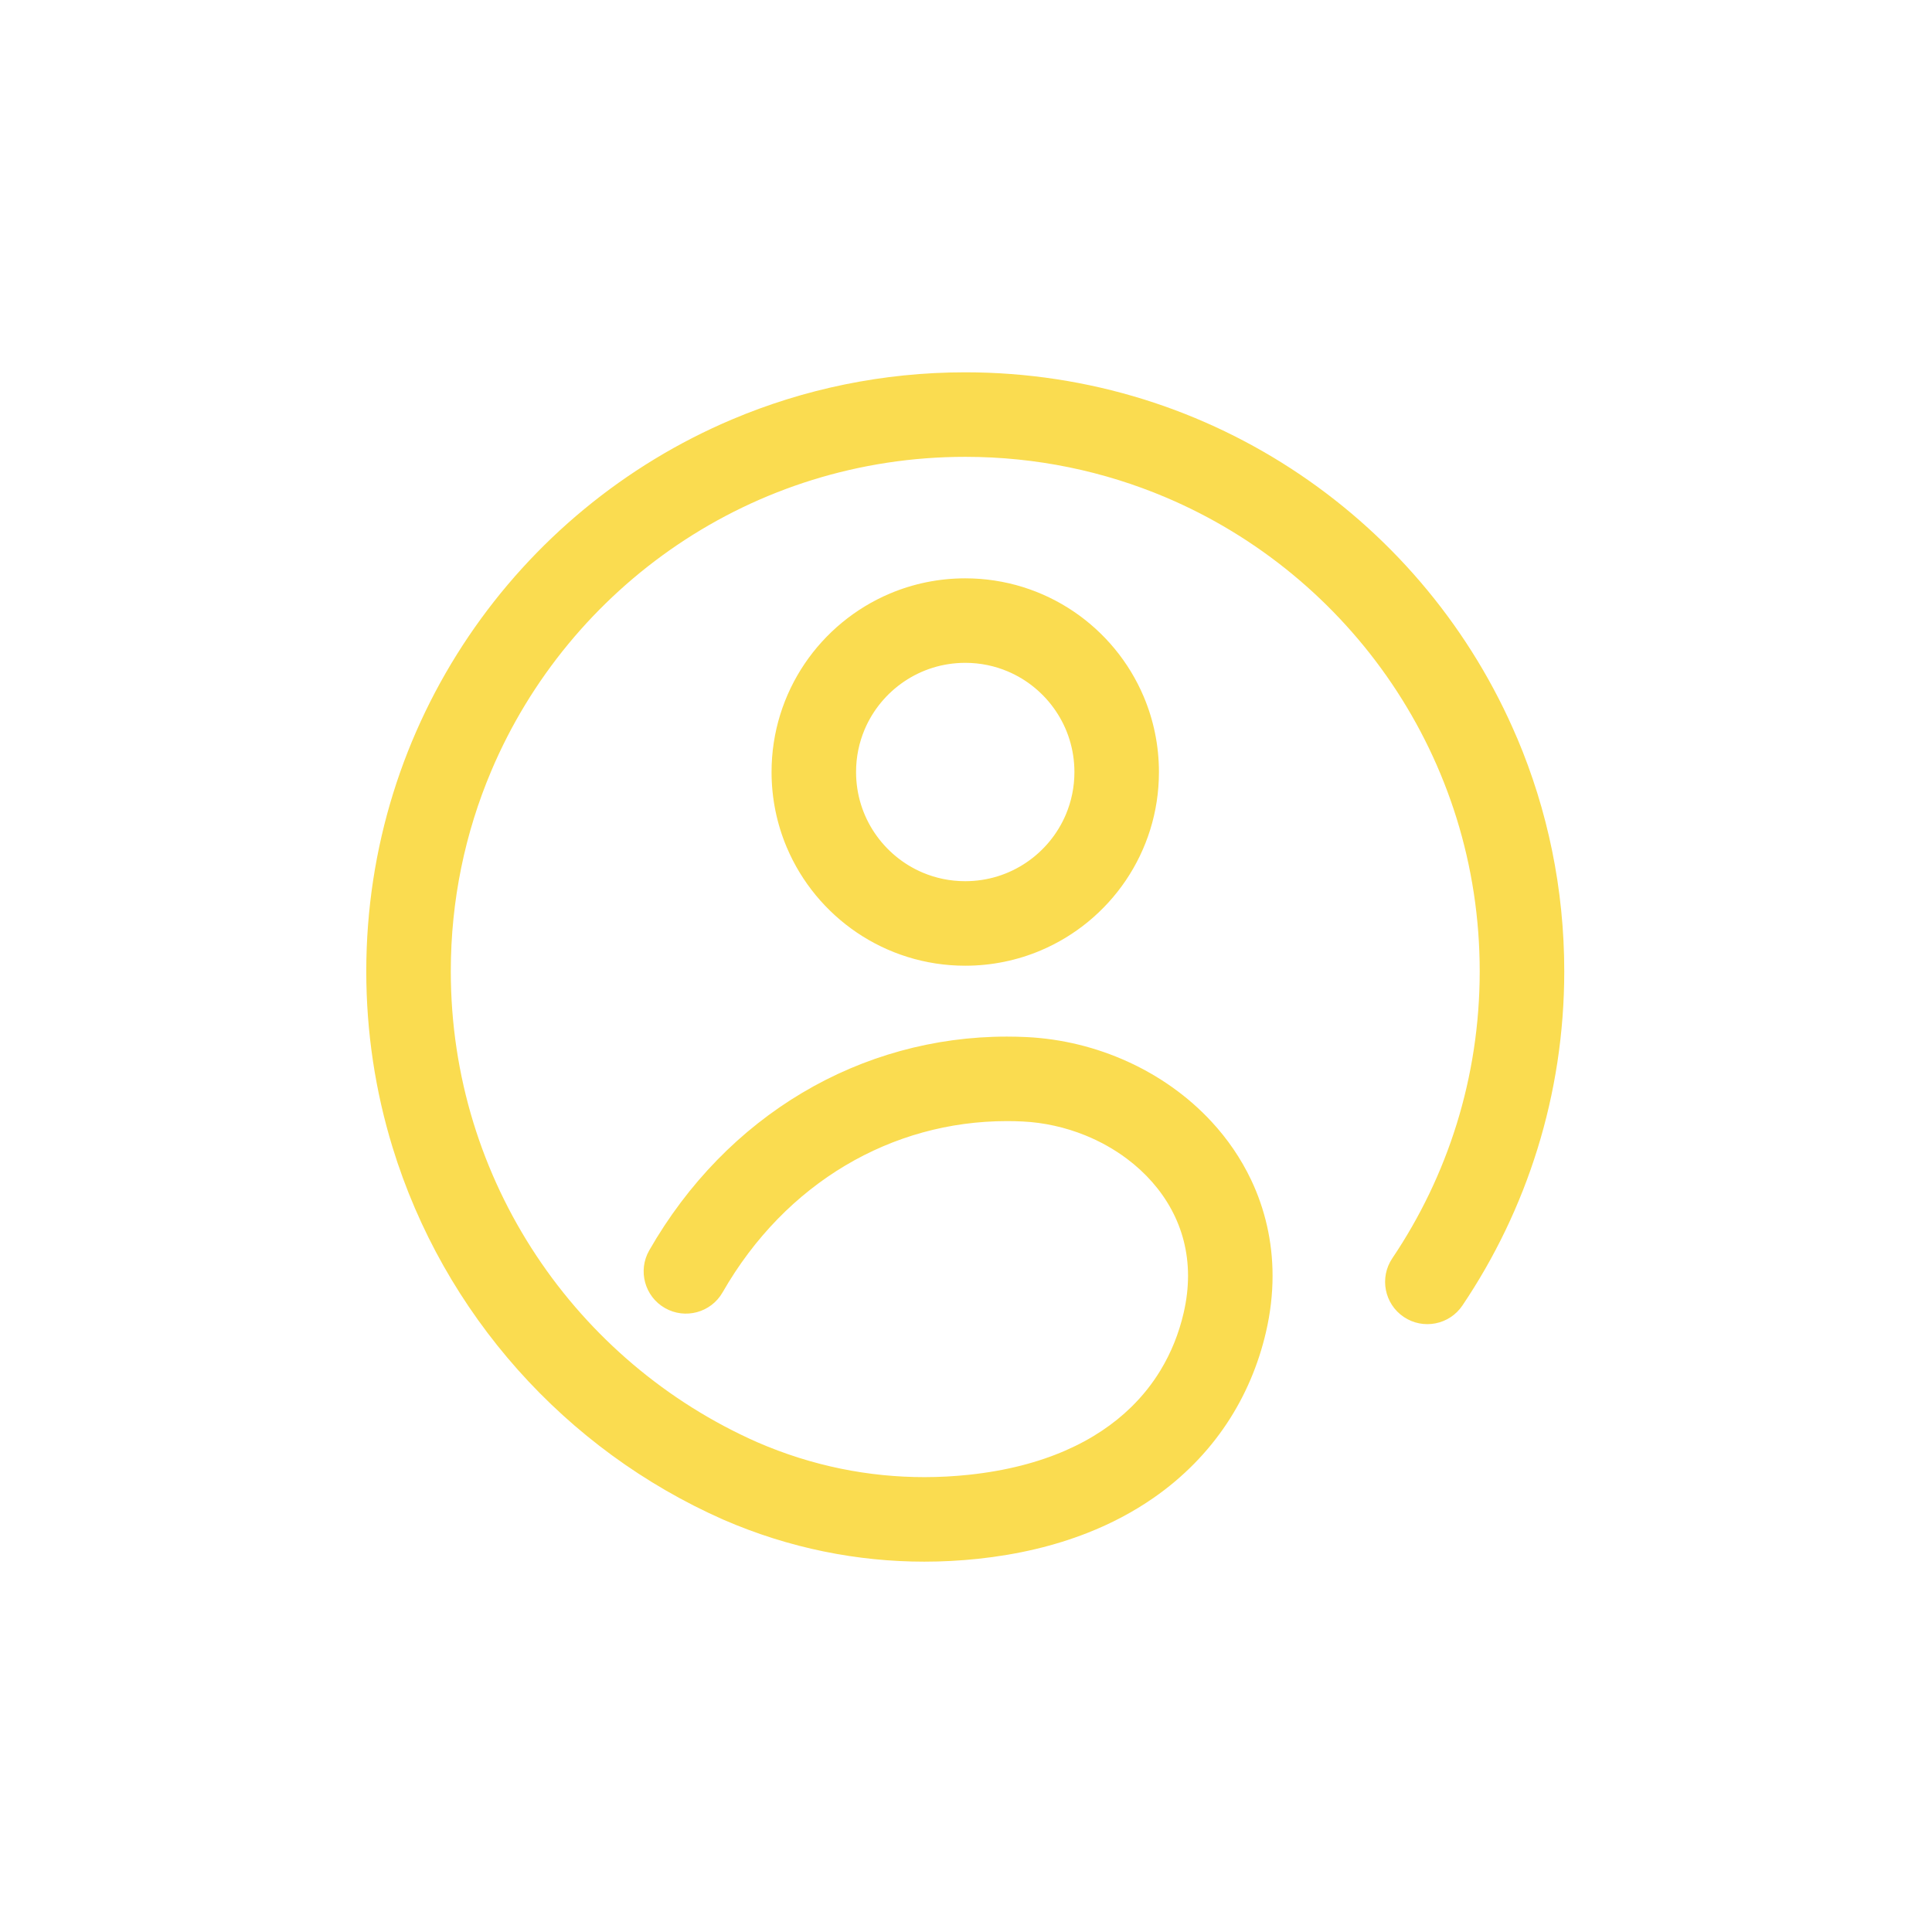 <svg width="1200" height="1200" viewBox="0 0 1200 1200" fill="none" xmlns="http://www.w3.org/2000/svg">
<path d="M666.814 379.775C657.214 373.288 646.614 368.15 635.302 364.625C623.977 361.1 611.939 359.213 599.539 359.213C583.002 359.213 567.114 362.575 552.702 368.675C531.077 377.825 512.764 393.05 499.789 412.238C493.302 421.838 488.164 432.438 484.639 443.75C481.114 455.075 479.227 467.113 479.227 479.513C479.227 496.05 482.589 511.938 488.689 526.35C497.839 547.975 513.064 566.288 532.252 579.263C541.852 585.75 552.452 590.888 563.764 594.413C575.089 597.938 587.127 599.825 599.527 599.825C616.064 599.825 631.952 596.463 646.364 590.363C667.989 581.213 686.302 565.988 699.277 546.8C705.764 537.2 710.902 526.6 714.427 515.288C717.952 503.963 719.839 491.925 719.839 479.525C719.839 462.988 716.477 447.1 710.377 432.688C701.227 411.063 686.002 392.75 666.814 379.775ZM662.027 505.9C656.902 518.038 648.264 528.438 637.427 535.75C632.014 539.413 626.052 542.3 619.702 544.275C613.352 546.25 606.602 547.313 599.527 547.325C590.089 547.325 581.239 545.425 573.139 542.013C561.002 536.888 550.602 528.25 543.289 517.413C539.627 512 536.739 506.038 534.764 499.688C532.789 493.338 531.727 486.588 531.714 479.513C531.714 470.075 533.614 461.225 537.027 453.125C542.152 440.988 550.789 430.588 561.627 423.275C567.039 419.613 573.002 416.725 579.352 414.75C585.702 412.775 592.452 411.713 599.527 411.7C608.964 411.7 617.814 413.6 625.914 417.013C638.052 422.138 648.452 430.775 655.764 441.613C659.427 447.025 662.314 452.988 664.289 459.338C666.264 465.688 667.327 472.438 667.339 479.513C667.339 488.95 665.439 497.8 662.027 505.9Z" fill="#FADC50"/>
<path d="M942.312 458.463C914.05 391.663 866.913 334.913 807.55 294.8C777.863 274.75 745.112 258.85 710.15 247.975C675.187 237.1 638 231.25 599.538 231.25C548.238 231.25 499.238 241.662 454.713 260.5C387.913 288.763 331.163 335.9 291.05 395.263C271 424.95 255.1 457.7 244.225 492.663C233.35 527.625 227.5 564.813 227.5 603.288C227.5 641.225 233.188 677.925 243.775 712.475C259.65 764.313 286.512 811.325 321.637 850.788C356.762 890.238 400.15 922.175 449.15 943.838L449.3 943.9C490.375 961.762 532.85 969.987 574.162 969.975C585.3 969.975 596.362 969.375 607.3 968.225C632.287 965.575 654.925 960.15 675.163 952.225C690.338 946.288 704.15 938.925 716.5 930.35C735.038 917.475 750.25 901.813 761.9 884.313C773.562 866.813 781.65 847.5 786.312 827.4C789.075 815.513 790.412 803.813 790.412 792.438C790.425 770.975 785.6 750.775 777.125 732.912C770.775 719.512 762.413 707.413 752.625 696.813C737.925 680.9 720.037 668.325 700.462 659.412C680.875 650.5 659.55 645.225 637.75 644.15C633.625 643.95 629.512 643.85 625.412 643.85C580.162 643.837 536.475 656.025 498.237 678.787C459.987 701.537 427.188 734.825 403.263 776.613C396.05 789.188 400.412 805.238 412.987 812.438C425.562 819.65 441.613 815.288 448.813 802.713C468.475 768.413 494.812 741.912 525.075 723.9C555.35 705.9 589.55 696.35 625.4 696.338C628.65 696.338 631.912 696.413 635.187 696.575C648.487 697.213 661.788 700.2 674.113 705.2C683.363 708.95 692.062 713.837 699.825 719.637C711.487 728.35 721.013 739.1 727.588 751.263C730.875 757.35 733.438 763.8 735.2 770.65C736.95 777.487 737.912 784.725 737.912 792.425C737.912 799.675 737.063 807.363 735.175 815.513C732.213 828.263 727.425 840.2 720.788 851.138C715.8 859.35 709.762 867 702.562 874.025C691.762 884.562 678.325 893.737 661.688 900.987C645.063 908.225 625.2 913.525 601.775 916.012C592.663 916.975 583.45 917.475 574.175 917.475C539.8 917.475 504.65 910.687 470.312 895.775C414.3 871 366.688 830.488 333.125 779.888C316.337 754.575 303.063 726.75 293.975 697.1C284.9 667.45 280 635.975 280 603.288C280 559.1 288.938 517.137 305.1 478.925C329.338 421.613 369.887 372.775 420.9 338.313C446.4 321.088 474.513 307.45 504.513 298.113C534.513 288.788 566.4 283.75 599.538 283.75C643.725 283.75 685.687 292.688 723.9 308.85C781.212 333.088 830.05 373.637 864.512 424.65C881.737 450.15 895.375 478.263 904.713 508.263C914.038 538.263 919.075 570.15 919.075 603.288C919.075 636.35 914.063 668.163 904.788 698.088C895.5 728.013 881.937 756.075 864.787 781.538C856.687 793.563 859.875 809.875 871.9 817.975C883.925 826.075 900.237 822.888 908.337 810.863C928.3 781.225 944.113 748.538 954.938 713.638C965.763 678.75 971.588 641.65 971.588 603.275C971.588 551.975 961.175 502.975 942.337 458.45L942.312 458.463Z" fill="#FADC50"/>
</svg>
